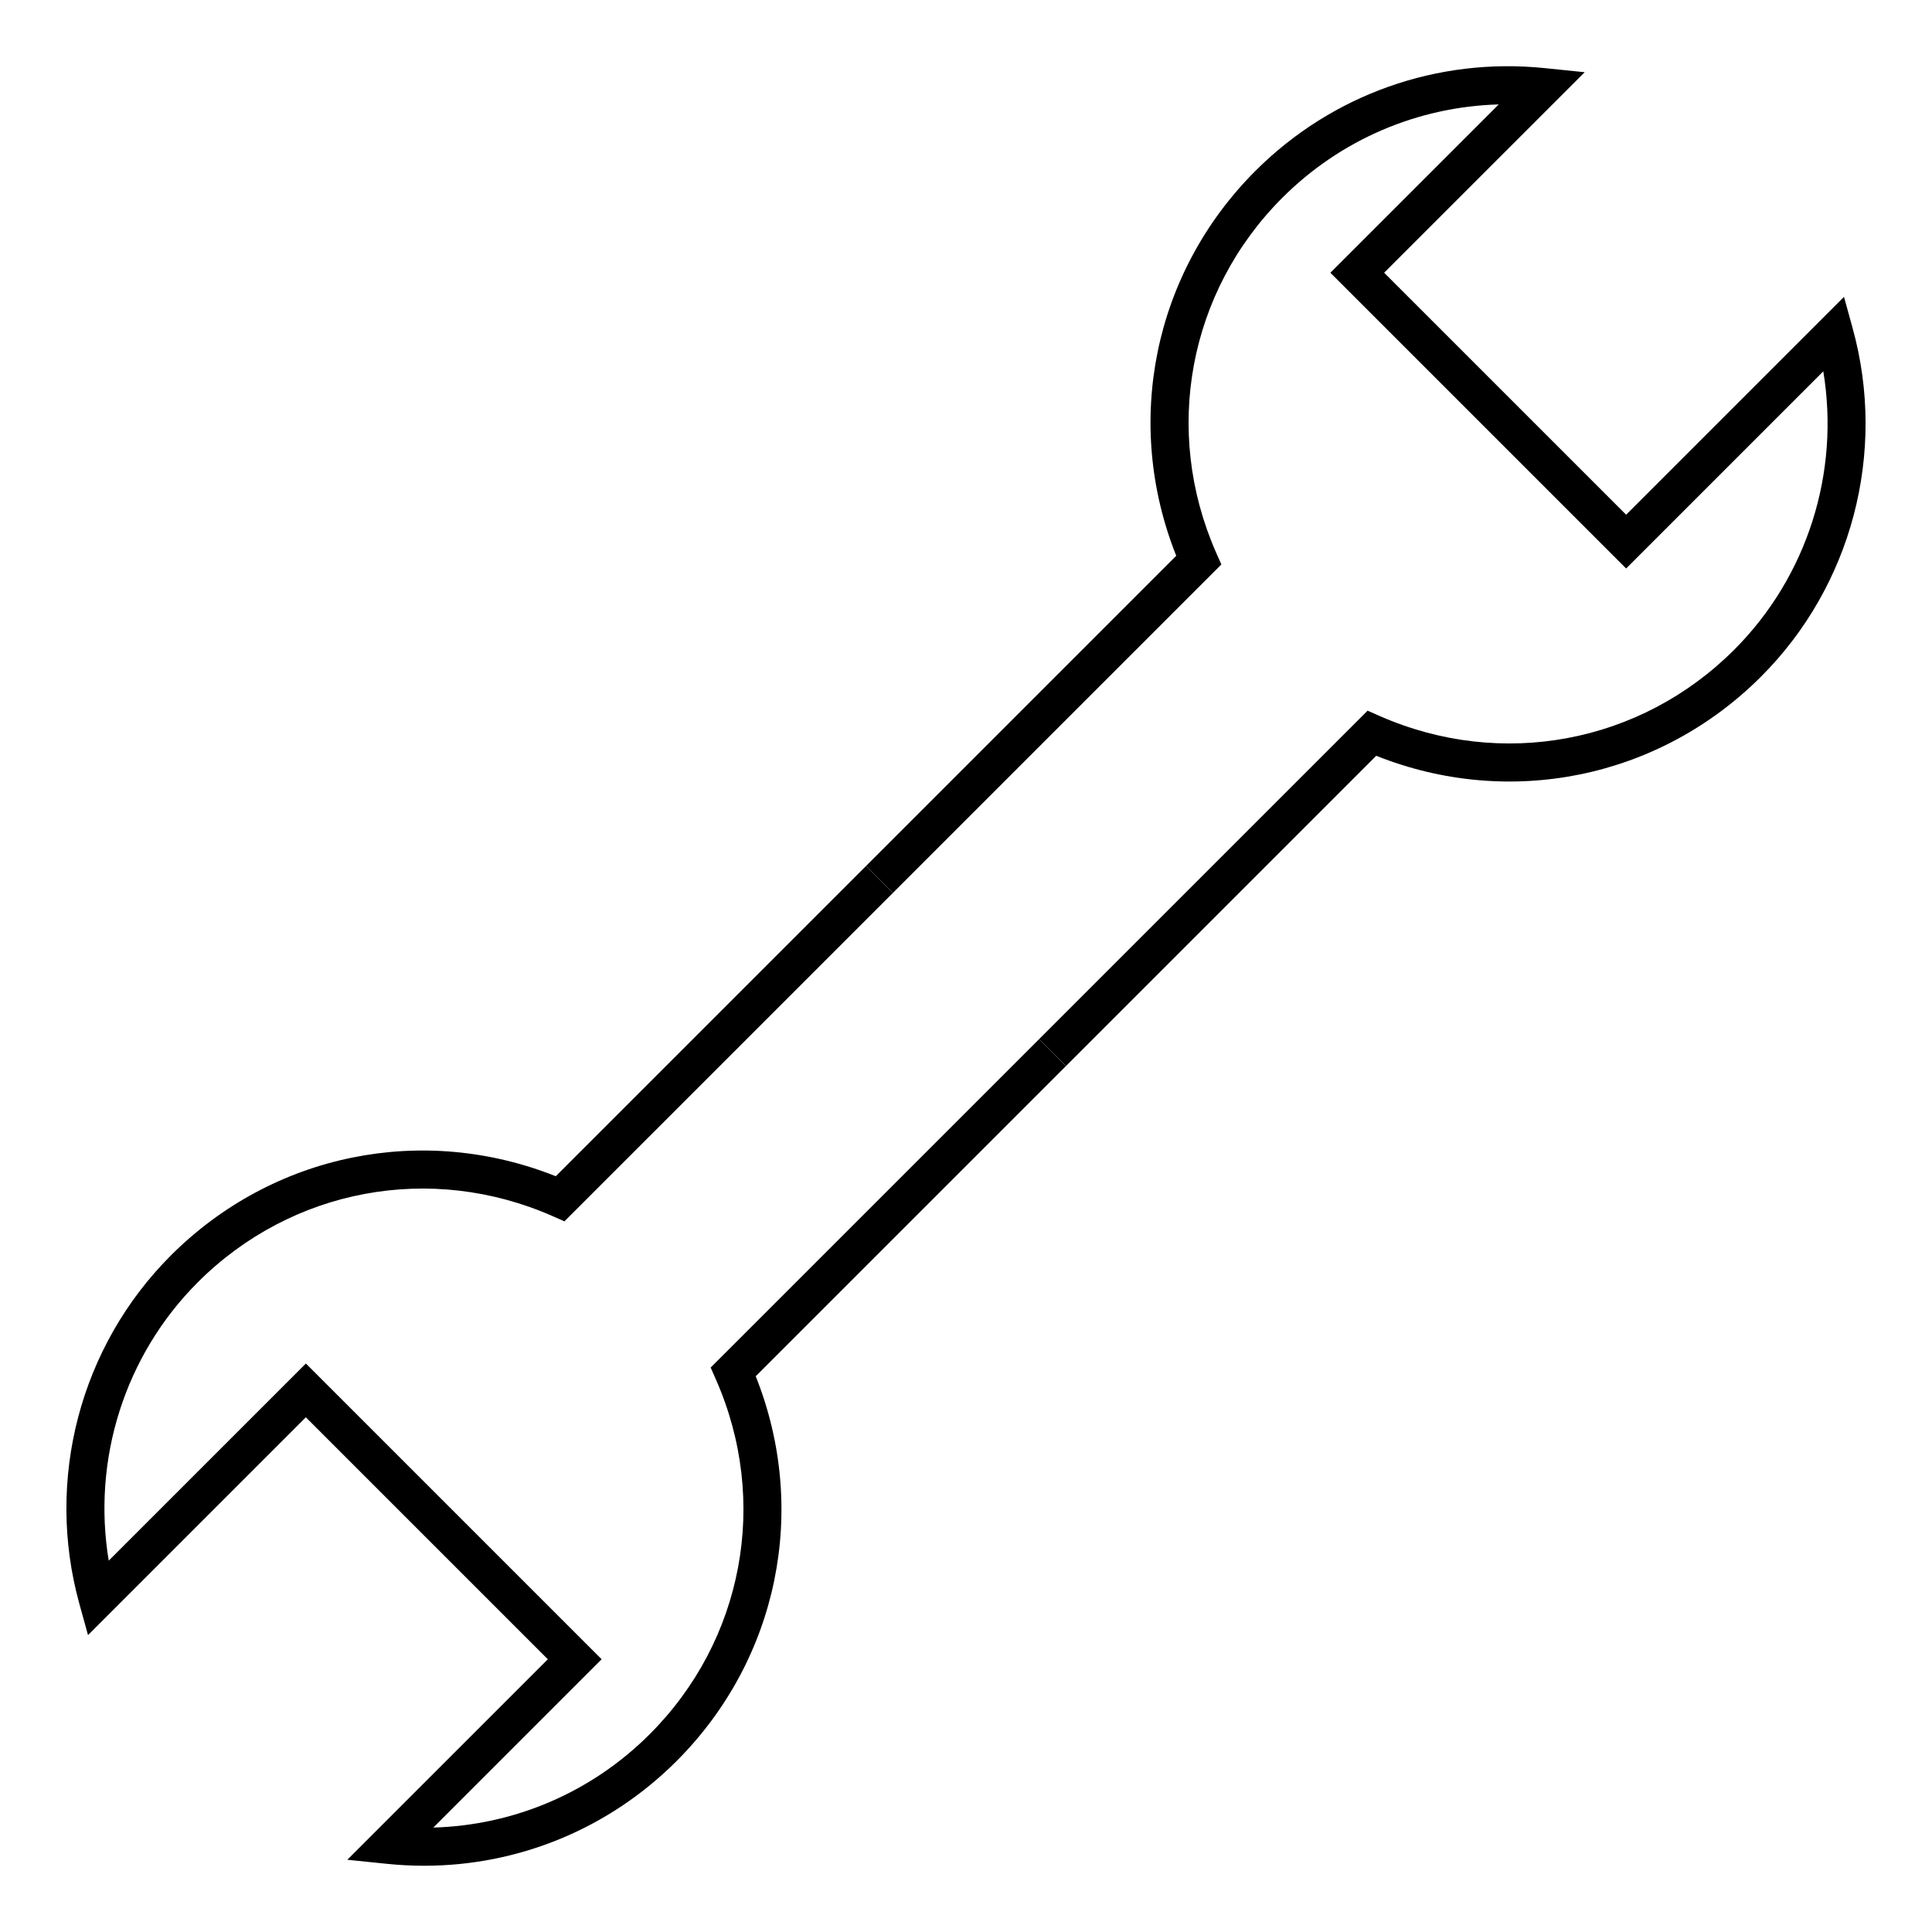 <?xml version="1.0" encoding="UTF-8"?>
<!-- Uploaded to: ICON Repo, www.iconrepo.com, Generator: ICON Repo Mixer Tools -->
<svg fill="#000000" width="800px" height="800px" version="1.1" viewBox="144 144 512 512" xmlns="http://www.w3.org/2000/svg">
 <g>
  <path d="m634.98 231.01-2.301-8.34-57.738 57.738-64.133-64.129 53.148-53.141-10.543-1.082c-28.512-2.941-56.48 7.004-76.715 27.23-27 27-35.055 66.695-20.984 102l-82.207 82.211 7.125 7.125 87.039-87.031-1.391-3.152c-14.199-32.254-7.309-69.156 17.543-94.02 15.422-15.418 35.855-24.133 57.355-24.746l-44.613 44.605 78.379 78.379 52.246-52.246c4.438 26.793-4.223 54.395-23.602 73.77-24.859 24.863-61.758 31.75-94.004 17.547l-3.16-1.391-87.043 87.035 7.125 7.125 82.207-82.207c35.312 14.082 74.996 6.016 101.99-20.988 24.051-24.043 33.348-59.41 24.273-92.293z"/>
  <path d="m419.38 419.38-87.047 87.035 1.391 3.16c14.203 32.242 7.316 69.148-17.543 94.004-15.418 15.422-35.855 24.137-57.348 24.746l44.605-44.605-78.375-78.375-52.246 52.242c-4.438-26.781 4.219-54.387 23.598-73.762 24.867-24.867 61.766-31.746 94.016-17.547l3.152 1.391 87.043-87.039-7.125-7.125-82.215 82.211c-35.297-14.07-74.992-6.012-102 20.988-24.051 24.043-33.352 59.402-24.262 92.289l2.301 8.332 57.73-57.73 64.129 64.129-53.141 53.133 10.539 1.082c3.285 0.332 6.566 0.504 9.824 0.504 25.035 0 48.984-9.828 66.887-27.734 27-27 35.055-66.688 20.984-101.99l82.215-82.207z"/>
 </g>
</svg>